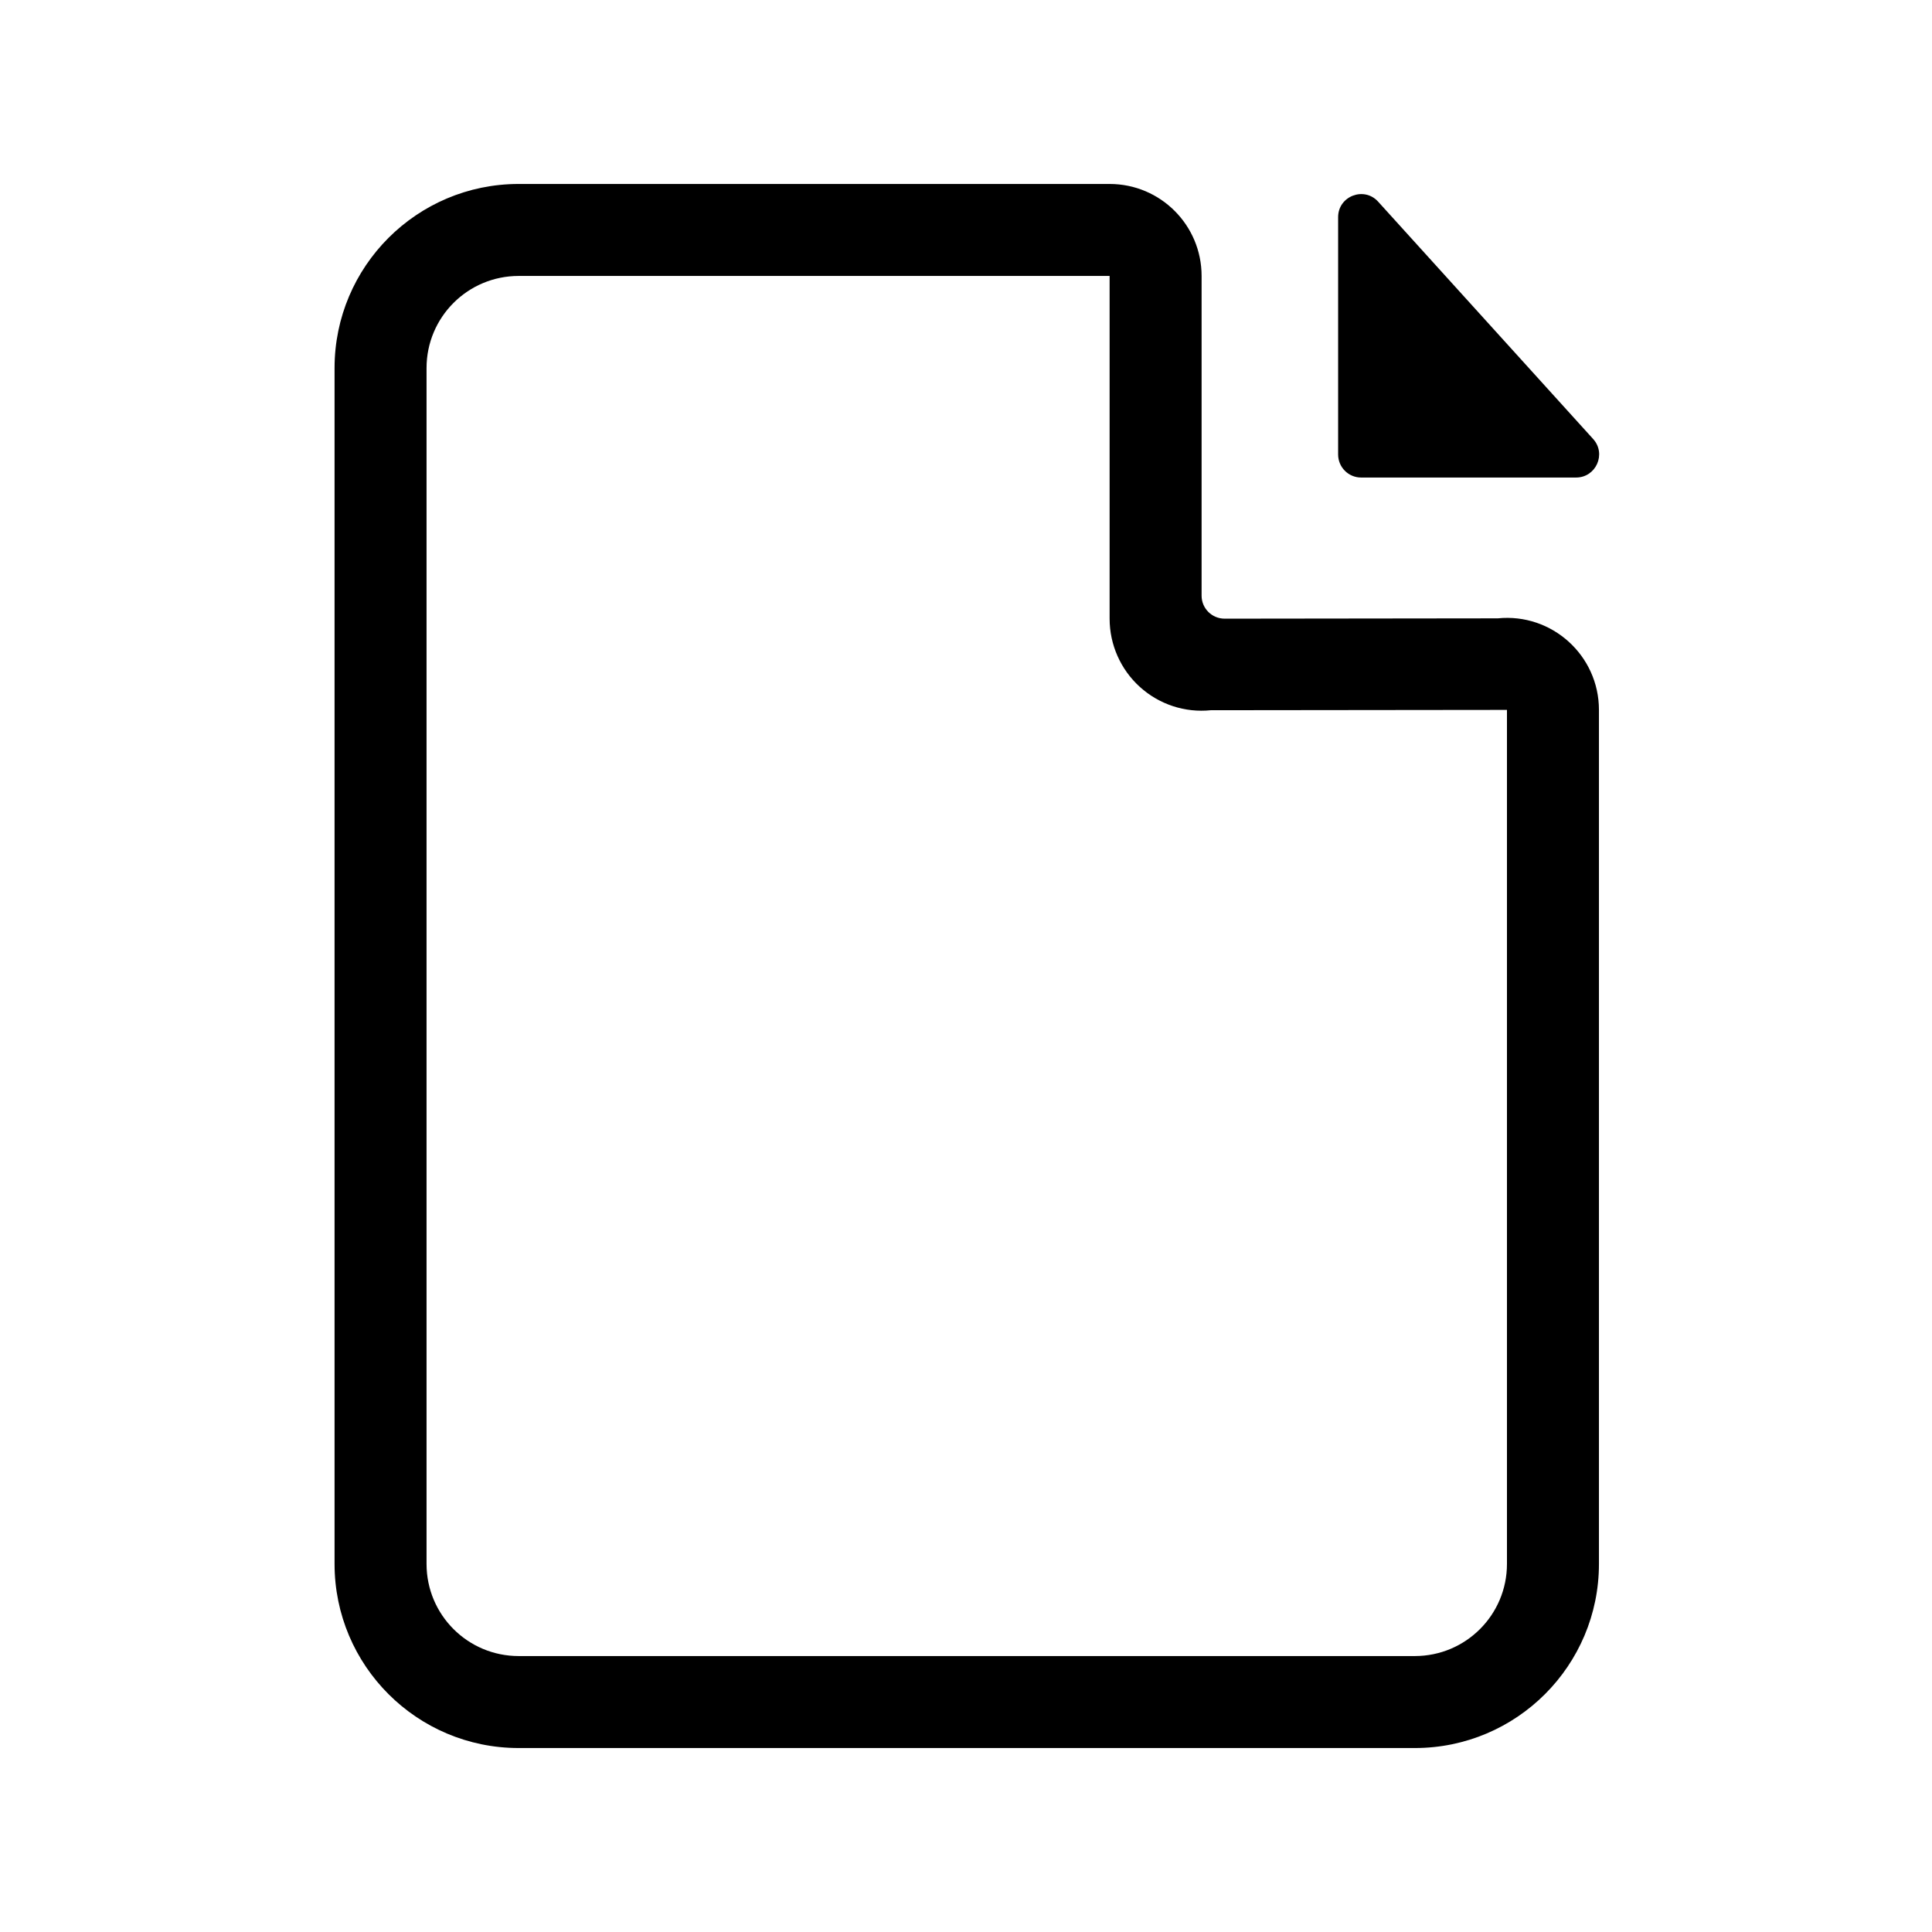 <svg xmlns="http://www.w3.org/2000/svg" width="18" height="18" viewBox="0 0 18 18" fill="none">
<path fill-rule="evenodd" clip-rule="evenodd" d="M10.338 5.764C10.338 6.007 10.441 6.238 10.62 6.4C10.8 6.563 11.04 6.642 11.281 6.617L14.04 6.614V14.571C14.04 15.045 13.656 15.429 13.182 15.429H4.832C4.358 15.429 3.974 15.045 3.974 14.571V3.429C3.974 2.955 4.358 2.571 4.832 2.571L10.338 2.571V5.764ZM10.338 1.714C10.812 1.714 11.195 2.098 11.195 2.571V5.55C11.195 5.668 11.291 5.764 11.41 5.764L13.954 5.761C14.459 5.71 14.897 6.107 14.897 6.614V14.571C14.897 15.518 14.129 16.286 13.182 16.286H4.832C3.885 16.286 3.117 15.518 3.117 14.571V3.429C3.117 2.482 3.885 1.714 4.832 1.714H10.338ZM12.467 2.023C12.467 1.827 12.709 1.734 12.84 1.879L14.843 4.09C14.968 4.228 14.87 4.449 14.684 4.449H12.681C12.563 4.449 12.467 4.353 12.467 4.234V2.023Z" fill="#000"/>
</svg>